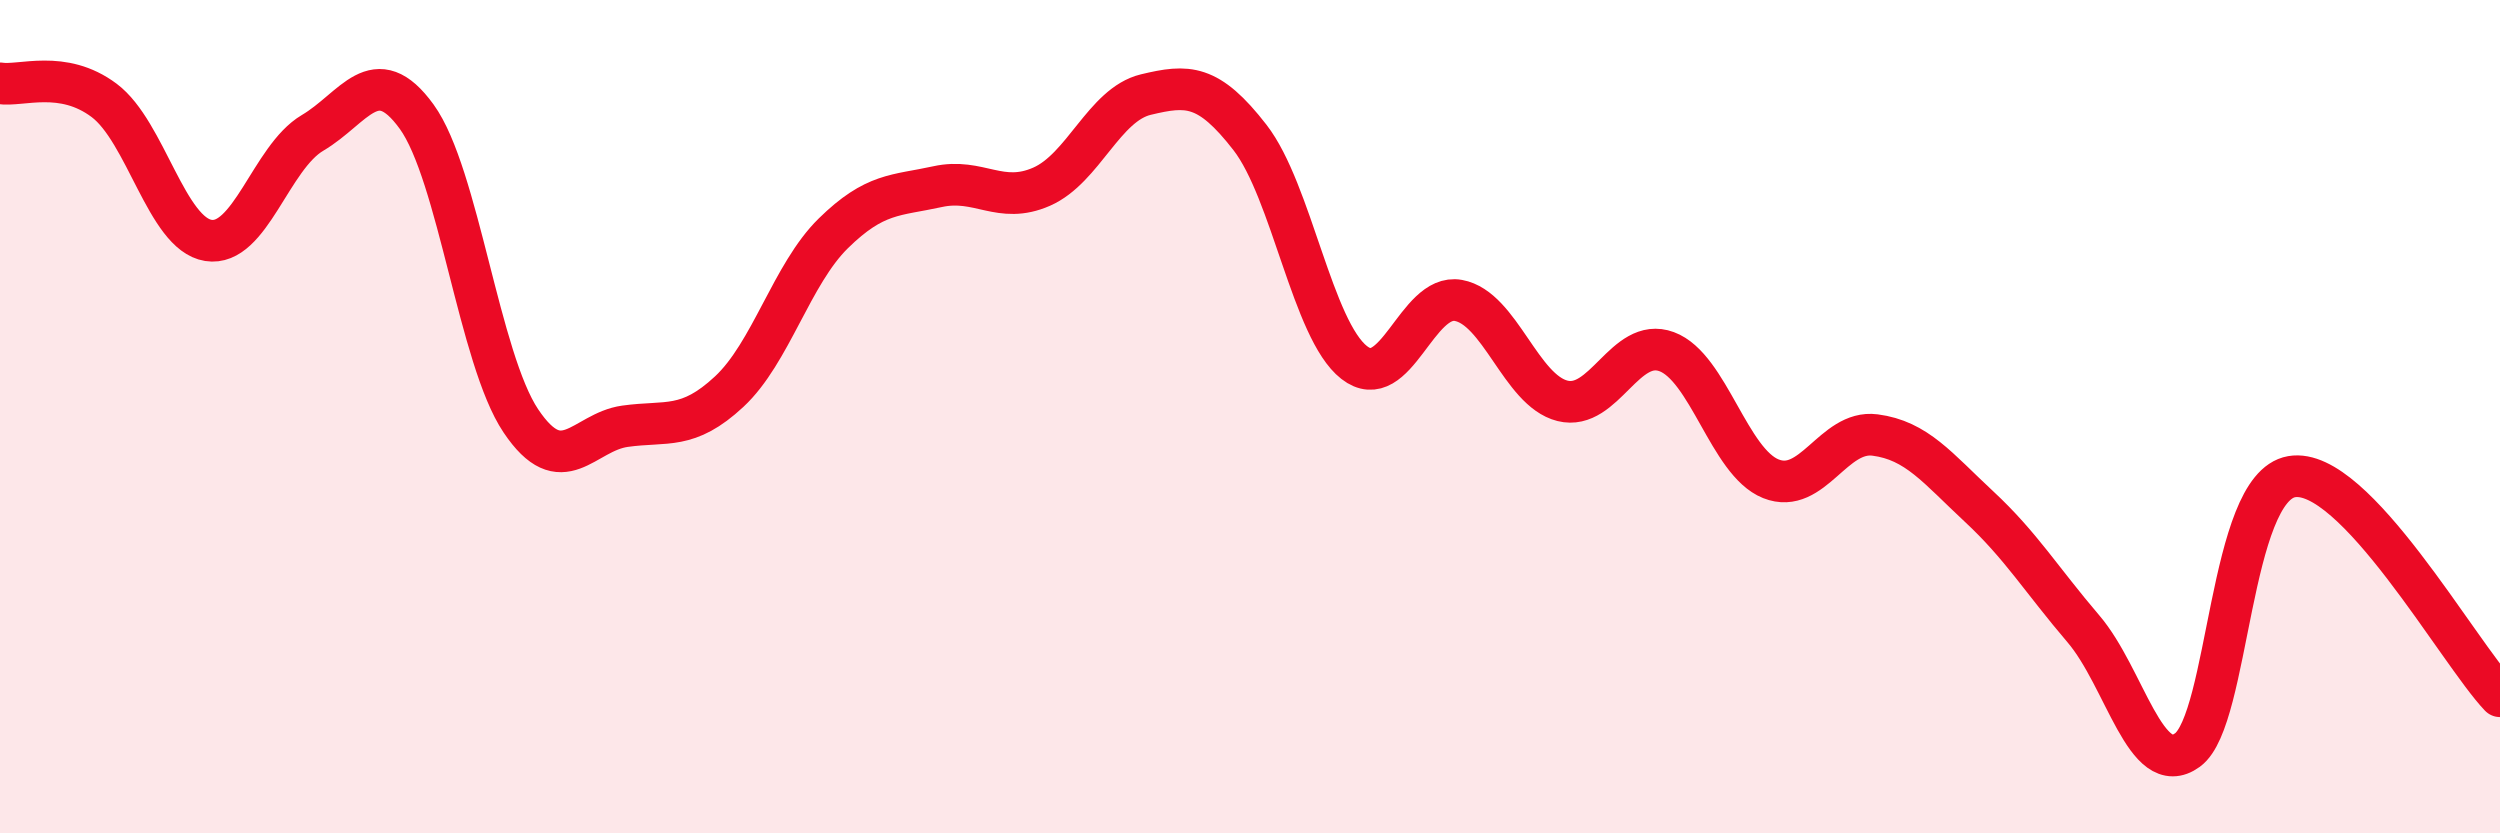 
    <svg width="60" height="20" viewBox="0 0 60 20" xmlns="http://www.w3.org/2000/svg">
      <path
        d="M 0,2 C 0.5,2.08 1.5,1.66 2.5,2.41 C 3.5,3.16 4,5.61 5,5.77 C 6,5.93 6.5,3.78 7.5,3.19 C 8.5,2.6 9,1.42 10,2.8 C 11,4.18 11.5,8.61 12.5,10.1 C 13.5,11.59 14,10.37 15,10.23 C 16,10.09 16.5,10.33 17.5,9.4 C 18.5,8.47 19,6.58 20,5.6 C 21,4.62 21.5,4.7 22.5,4.48 C 23.5,4.26 24,4.92 25,4.48 C 26,4.04 26.5,2.51 27.5,2.27 C 28.5,2.03 29,2.01 30,3.3 C 31,4.59 31.5,7.92 32.5,8.7 C 33.5,9.48 34,7.03 35,7.21 C 36,7.39 36.5,9.37 37.5,9.62 C 38.5,9.87 39,8.07 40,8.44 C 41,8.81 41.5,11.09 42.5,11.49 C 43.5,11.89 44,10.31 45,10.44 C 46,10.57 46.5,11.23 47.5,12.16 C 48.5,13.09 49,13.92 50,15.09 C 51,16.26 51.5,18.73 52.5,18 C 53.5,17.27 53.5,11.7 55,11.44 C 56.5,11.18 59,15.66 60,16.71L60 20L0 20Z"
        fill="#EB0A25"
        opacity="0.1"
        stroke-linecap="round"
        stroke-linejoin="round"
      />
      <path
        d="M 0,2 C 0.5,2.08 1.5,1.66 2.5,2.41 C 3.5,3.16 4,5.61 5,5.77 C 6,5.93 6.5,3.78 7.5,3.19 C 8.5,2.6 9,1.42 10,2.8 C 11,4.18 11.5,8.61 12.5,10.1 C 13.5,11.59 14,10.37 15,10.23 C 16,10.09 16.5,10.33 17.5,9.4 C 18.5,8.47 19,6.58 20,5.6 C 21,4.62 21.5,4.7 22.5,4.48 C 23.5,4.26 24,4.92 25,4.48 C 26,4.04 26.5,2.51 27.5,2.27 C 28.5,2.03 29,2.01 30,3.3 C 31,4.59 31.5,7.92 32.5,8.7 C 33.5,9.48 34,7.03 35,7.21 C 36,7.39 36.5,9.37 37.5,9.62 C 38.5,9.87 39,8.07 40,8.44 C 41,8.81 41.5,11.09 42.5,11.49 C 43.5,11.89 44,10.31 45,10.44 C 46,10.57 46.5,11.23 47.5,12.16 C 48.5,13.09 49,13.92 50,15.09 C 51,16.26 51.5,18.73 52.5,18 C 53.5,17.27 53.5,11.7 55,11.44 C 56.5,11.18 59,15.66 60,16.71"
        stroke="#EB0A25"
        stroke-width="1"
        fill="none"
        stroke-linecap="round"
        stroke-linejoin="round"
      />
    </svg>
  